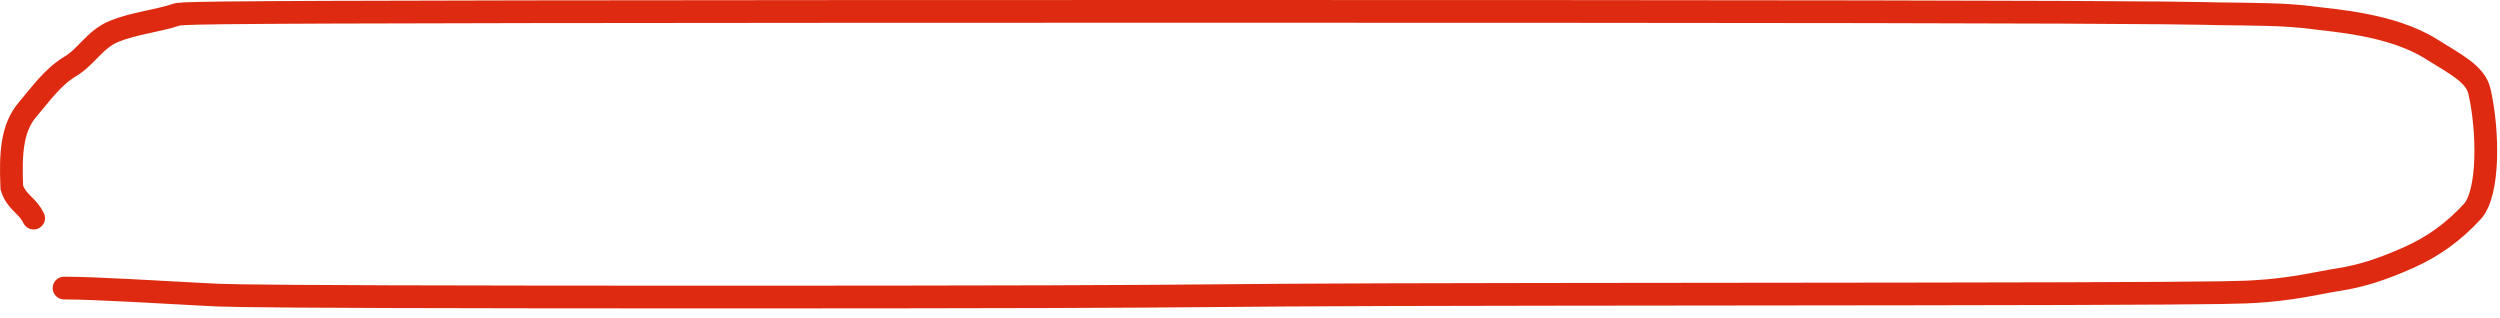 <?xml version="1.0" encoding="UTF-8"?> <svg xmlns="http://www.w3.org/2000/svg" width="220" height="28" viewBox="0 0 220 28" fill="none"><path d="M5.637 25.349C8.29 25.349 14.016 25.703 18.335 25.929C19.372 25.983 19.991 26.061 34.444 26.107C48.897 26.153 77.166 26.153 91.994 26.108C106.822 26.064 107.352 25.976 122.245 25.93C137.139 25.885 166.38 25.885 181.708 25.841C197.036 25.797 197.567 25.708 198.37 25.663C201.769 25.47 203.9 24.905 205.869 24.592C207.726 24.297 209.527 23.749 211.934 22.677C214.199 21.668 215.952 20.36 217.56 18.619C219.054 17.002 218.993 11.563 218.194 8.044C217.844 6.501 216.054 5.636 213.916 4.295C210.436 2.111 205.169 1.792 203.563 1.57C201.17 1.239 198.311 1.256 195.189 1.212C194.011 1.196 193.658 1.08 164.324 1.034C134.989 0.989 76.684 0.989 46.472 1.033C16.259 1.077 15.906 1.165 15.503 1.299C13.84 1.852 11.719 2.06 10.014 2.769C8.342 3.464 7.607 4.999 6.177 5.849C4.619 6.775 3.5 8.388 2.428 9.639C1.052 11.246 0.909 13.474 1.039 16.503C1.26 17.225 1.702 17.666 2.062 18.026C2.422 18.387 2.687 18.652 2.96 19.192" stroke="#DE2A10" stroke-width="2" stroke-linecap="round"></path></svg> 